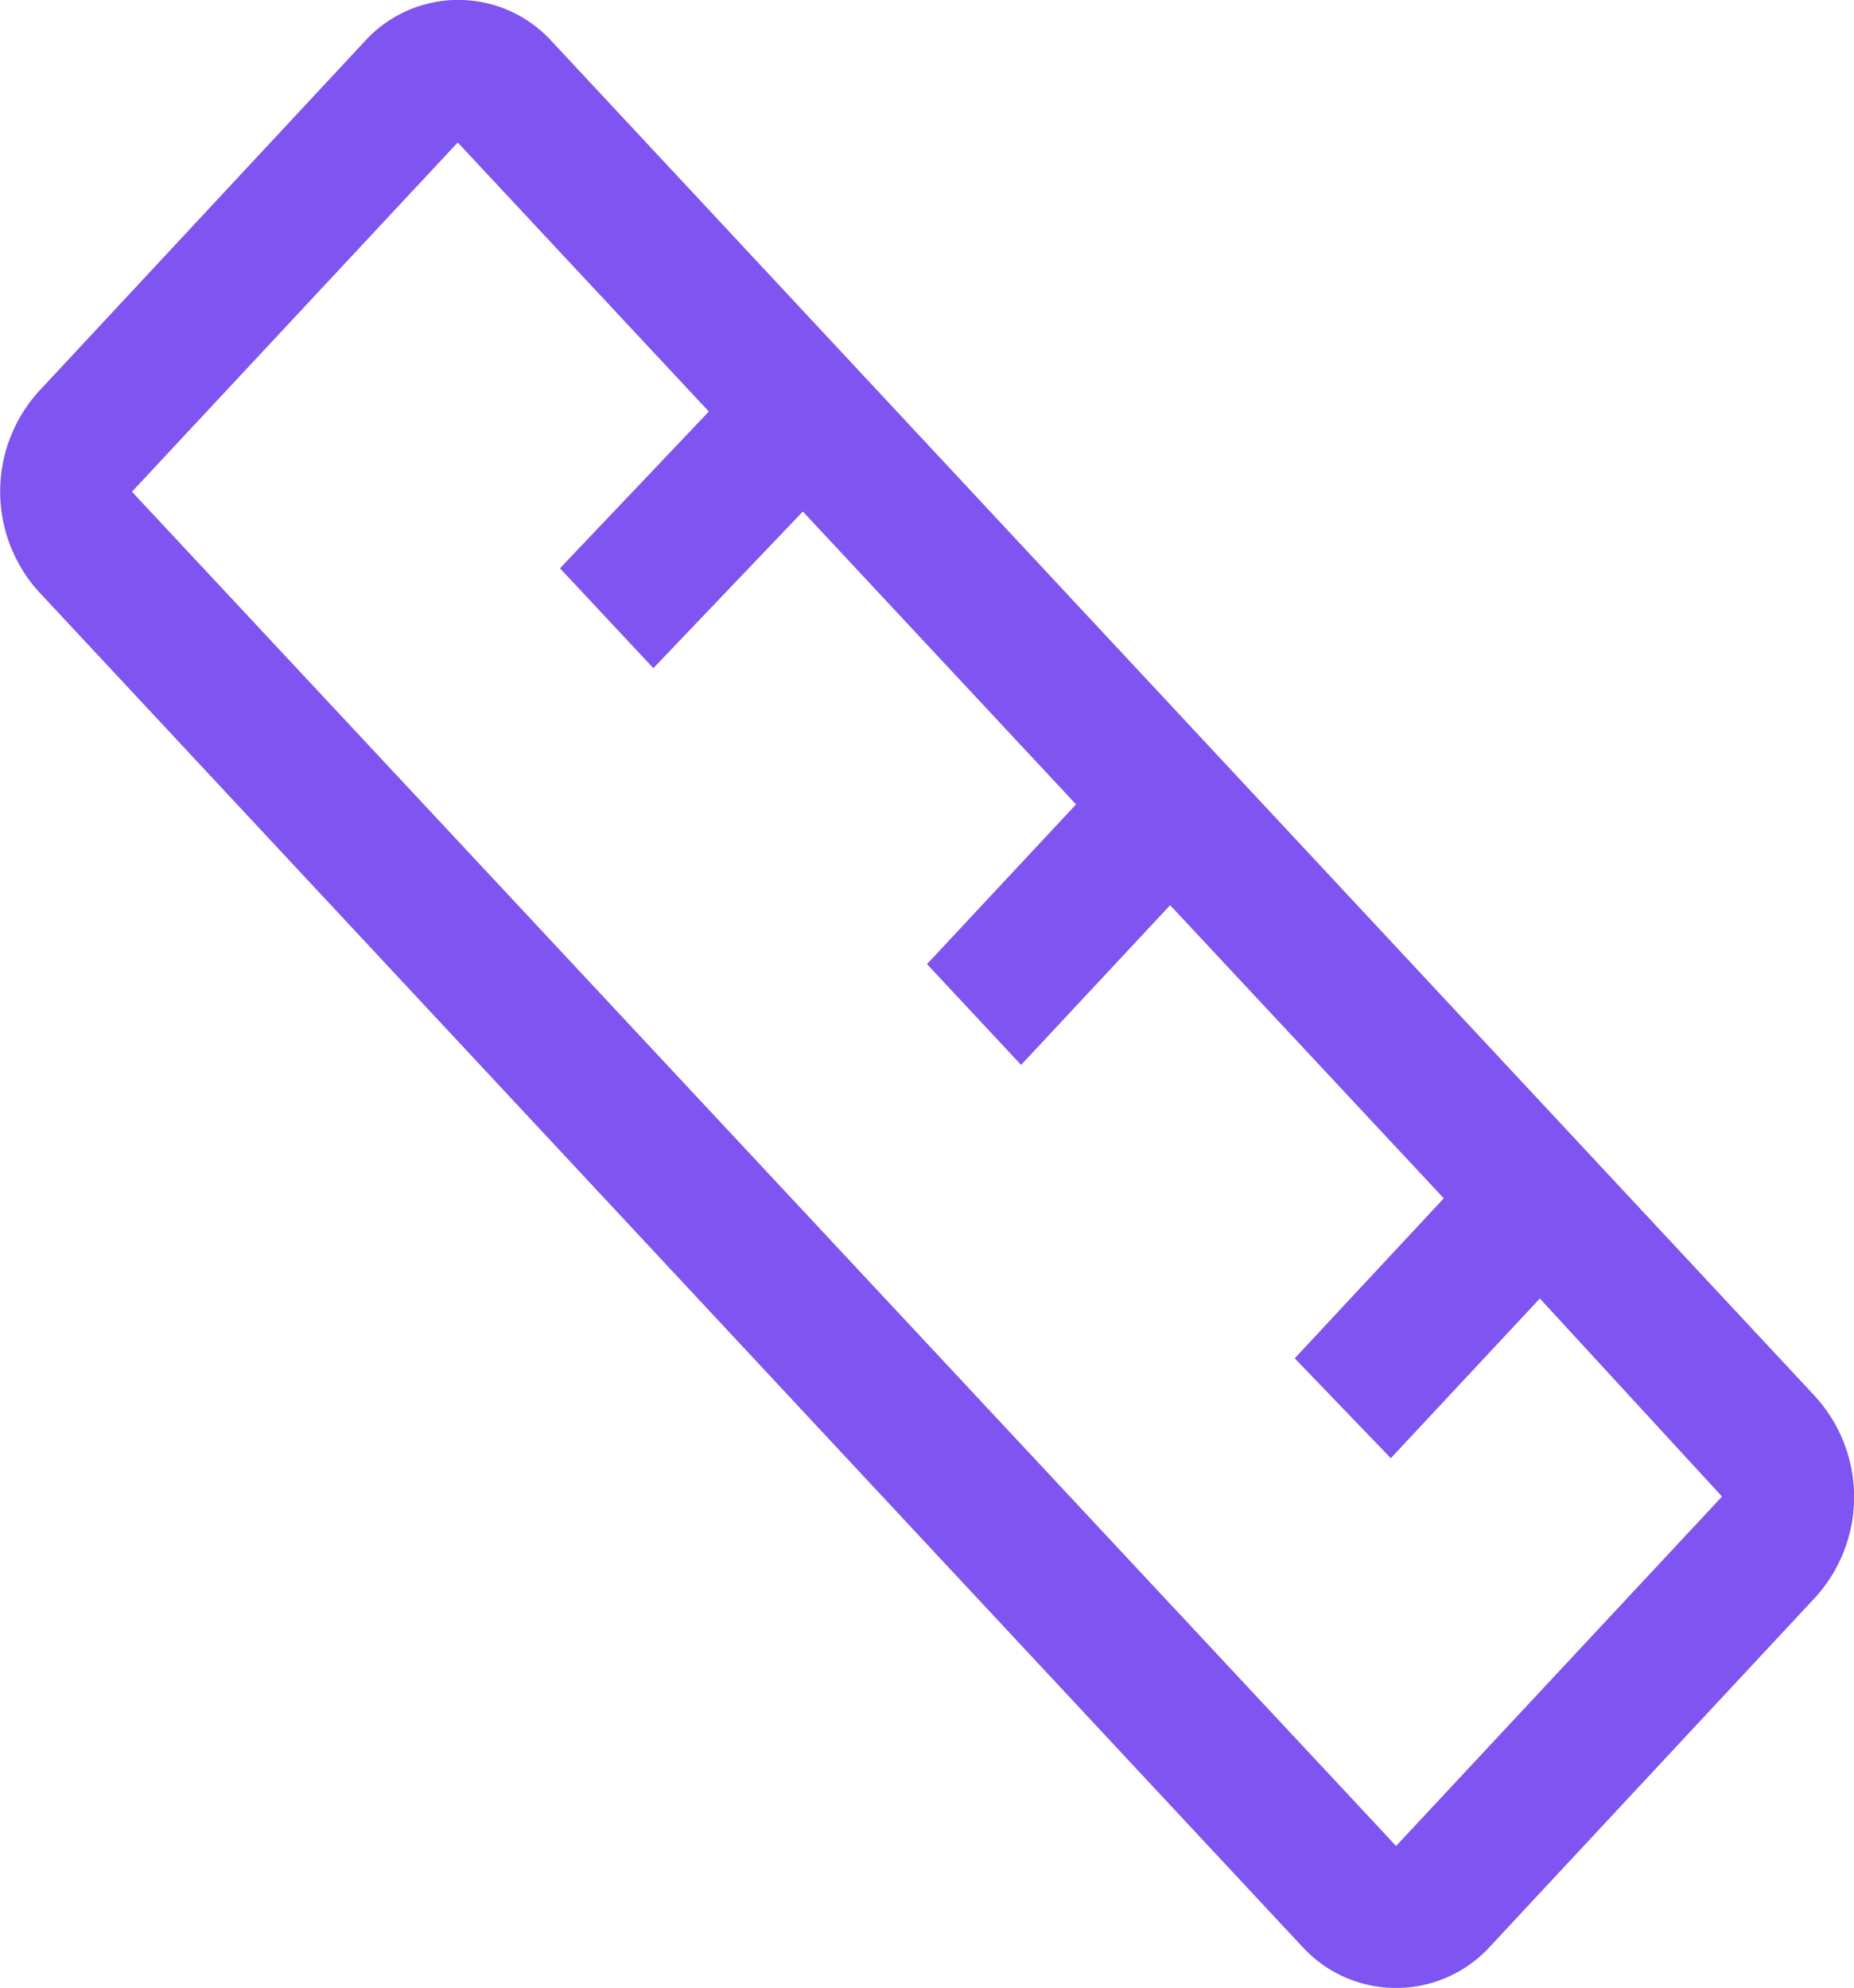 <svg xmlns="http://www.w3.org/2000/svg" width="20.414" height="21.891" viewBox="0 0 20.414 21.891">
  <path id="ruler-alt" d="M22.25,17.623,8.338,2.7a1.391,1.391,0,0,0-2.065,0L2.684,6.555a1.644,1.644,0,0,0,0,2.2L16.6,23.68a1.4,1.4,0,0,0,2.064,0l3.589-3.853a1.644,1.644,0,0,0,0-2.2ZM17.632,22.57,3.713,7.657,7.3,3.811l2.765,2.963L8.426,8.5,9.454,9.6,11.1,7.875,14.108,11.1l-1.641,1.759,1.036,1.11,1.641-1.759,3.013,3.228L16.516,17.2l1.058,1.1,1.641-1.759,2.006,2.181Z" transform="translate(-2.26 -2.242)" fill="#7f54f1"/>
</svg>
